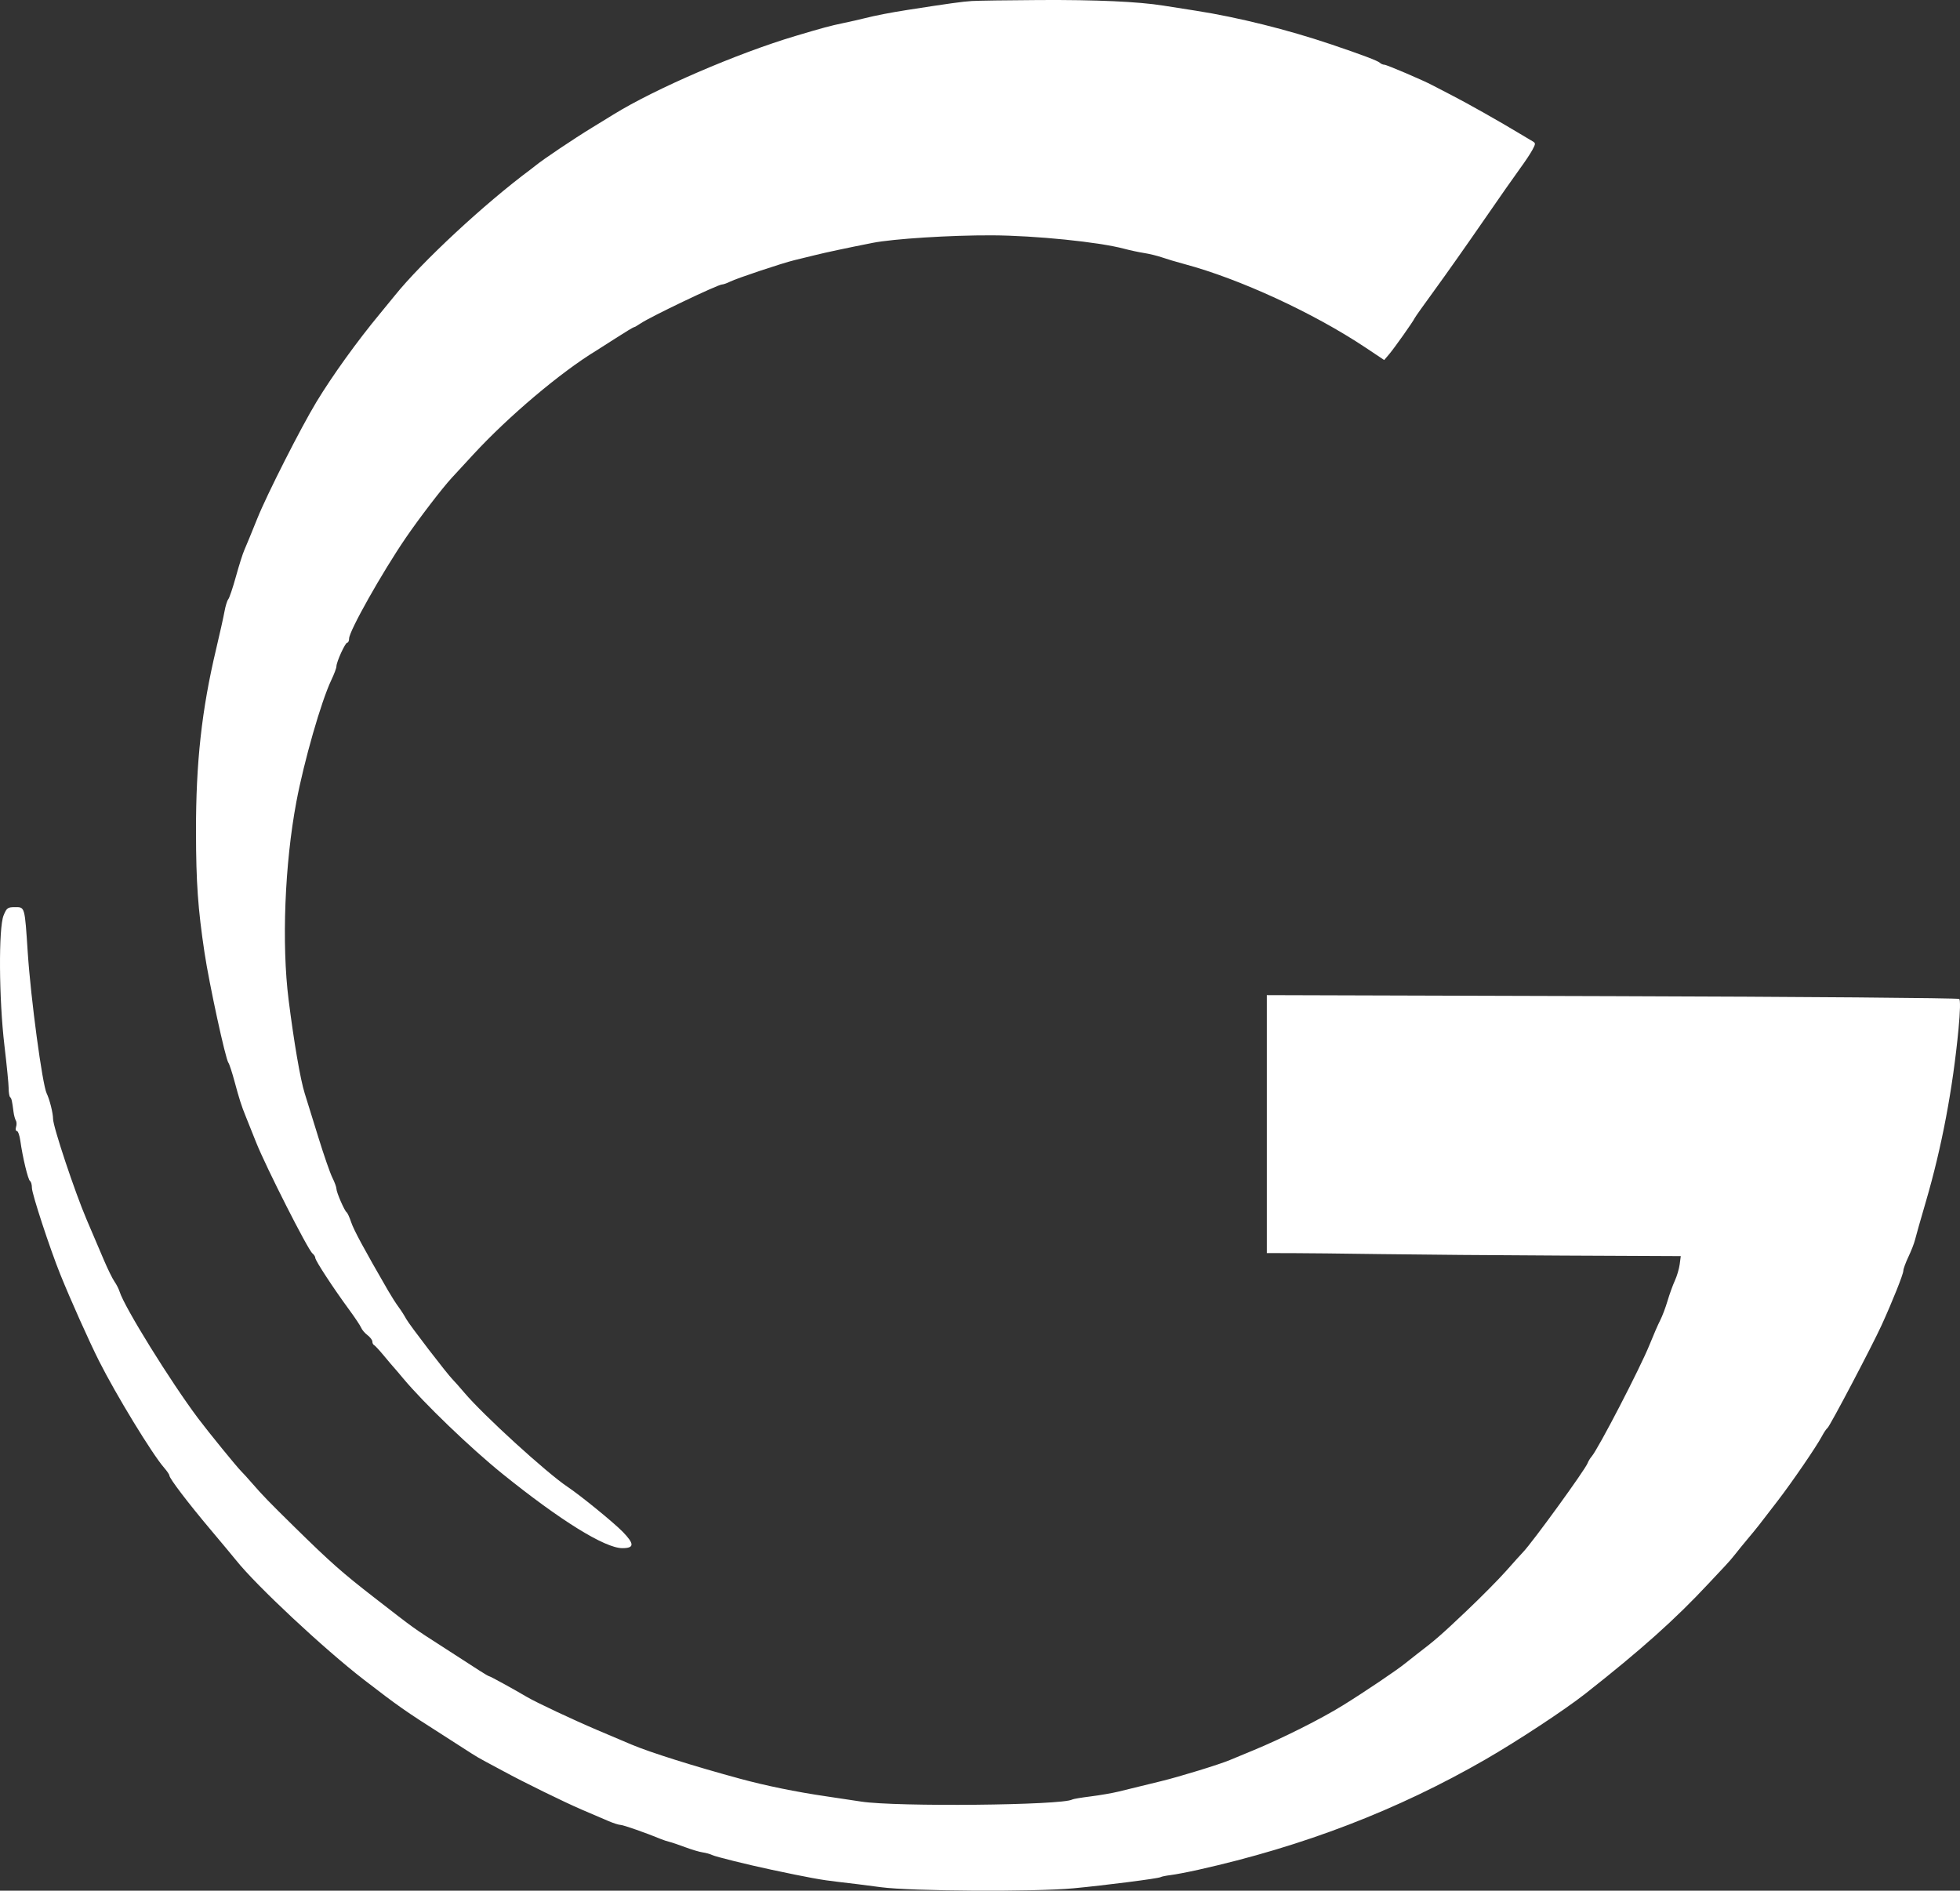<?xml version="1.0" encoding="UTF-8"?> <svg xmlns="http://www.w3.org/2000/svg" width="509" height="491" viewBox="0 0 509 491" fill="none"><rect x="0" y="0" width="509" height="491" fill="#333333" stroke="none"/> <path fill-rule="evenodd" clip-rule="evenodd" d="M252.386 0.263C249.905 0.42 246.583 0.88 235.637 2.583C231.247 3.266 227.276 4.039 224.379 4.775C223.171 5.082 220.7 5.641 218.888 6.017C215.648 6.69 213.629 7.235 206.532 9.354C191.384 13.877 170.058 23.082 159.305 29.738C158.248 30.392 155.777 31.908 153.814 33.107C148.991 36.052 141.154 41.311 139.144 42.951C138.776 43.25 138.156 43.733 137.765 44.024C125.788 52.923 109.547 68.015 102.469 76.822C101.563 77.95 99.83 80.068 98.617 81.529C92.787 88.556 86.312 97.555 82.175 104.382C78.128 111.059 69.326 128.413 66.82 134.654C65.362 138.287 63.844 141.977 63.447 142.855C63.05 143.732 62.069 146.824 61.268 149.725C60.467 152.626 59.575 155.274 59.286 155.611C58.998 155.947 58.555 157.374 58.303 158.781C58.051 160.189 57.07 164.594 56.125 168.57C52.377 184.333 50.866 198.058 50.899 216.035C50.923 229.261 51.396 235.951 53.113 247.407C54.326 255.493 58.576 275.08 59.319 276.002C59.559 276.3 60.297 278.565 60.959 281.035C62.099 285.286 62.754 287.329 63.75 289.755C63.989 290.336 65.225 293.427 66.498 296.625C69.053 303.048 79.953 324.548 81.131 325.488C81.54 325.815 81.878 326.351 81.88 326.679C81.884 327.371 86.583 334.558 90.624 340.054C92.159 342.142 93.585 344.283 93.794 344.811C94.003 345.339 94.742 346.204 95.438 346.734C96.134 347.264 96.703 348.017 96.703 348.407C96.703 348.798 96.892 349.197 97.124 349.294C97.356 349.391 98.53 350.659 99.733 352.112C100.936 353.565 102.043 354.873 102.194 355.019C102.345 355.164 103.457 356.469 104.665 357.918C110.055 364.384 122.206 376.068 130.475 382.738C145.51 394.865 157.102 402.051 161.627 402.051C164.769 402.051 164.786 400.939 161.692 397.773C159.365 395.39 150.726 388.351 147.452 386.168C141.983 382.522 125.545 367.535 120.587 361.674C119.381 360.248 118.053 358.748 117.636 358.34C116.217 356.951 106.25 343.968 105.467 342.488C105.038 341.677 104.158 340.301 103.511 339.429C102.863 338.557 101.646 336.655 100.806 335.202C94.57 324.42 91.877 319.434 91.209 317.435C90.782 316.162 90.254 314.997 90.034 314.846C89.462 314.453 87.367 309.633 87.367 308.71C87.367 308.284 86.893 306.99 86.313 305.836C85.733 304.681 84.106 299.996 82.696 295.424C81.287 290.853 79.682 285.686 79.131 283.942C78.008 280.386 76.344 270.717 74.948 259.633C73.122 245.136 73.937 224.331 76.96 208.257C78.957 197.642 83.421 182.091 86.059 176.567C86.779 175.059 87.367 173.486 87.367 173.07C87.367 171.899 89.652 166.889 90.186 166.889C90.448 166.889 90.662 166.407 90.662 165.817C90.662 163.888 99.229 148.672 105.381 139.674C108.881 134.554 114.834 126.785 117.325 124.085C117.996 123.358 120.519 120.623 122.933 118.007C132.103 108.071 145.602 96.671 154.854 91.048C155.339 90.753 157.67 89.267 160.032 87.745C162.395 86.224 164.458 84.979 164.615 84.979C164.773 84.979 165.558 84.534 166.36 83.99C168.922 82.252 186.423 73.884 187.507 73.878C187.853 73.876 188.788 73.547 189.585 73.147C191.318 72.277 203.15 68.325 206.257 67.578C207.466 67.288 209.813 66.713 211.474 66.301C214.535 65.543 219.593 64.463 226.576 63.079C231.964 62.011 246.871 61.069 257.603 61.116C268.874 61.167 285.383 62.84 291.924 64.596C293.434 65.001 295.779 65.503 297.134 65.711C298.489 65.919 300.59 66.434 301.802 66.856C303.014 67.277 305.612 68.051 307.575 68.576C321.916 72.413 341.155 81.284 354.627 90.27L359.465 93.498L360.733 92.013C362.08 90.434 367.005 83.475 367.379 82.622C367.5 82.343 369.864 79.013 372.631 75.223C375.397 71.434 381.02 63.458 385.127 57.499C389.233 51.541 393.584 45.323 394.796 43.682C396.007 42.042 397.422 39.91 397.94 38.946C398.833 37.285 398.832 37.164 397.923 36.645C397.396 36.344 395.941 35.477 394.691 34.72C389.707 31.701 381.212 26.901 377.261 24.873C374.966 23.694 372.618 22.475 372.044 22.165C369.736 20.918 360.125 16.808 359.516 16.808C359.158 16.808 358.626 16.578 358.333 16.296C357.792 15.775 353.664 14.216 345.741 11.538C334.394 7.704 321.446 4.48 310.595 2.787C307.877 2.363 304.08 1.766 302.157 1.461C295.571 0.416 284.777 -0.071 269.958 0.008C261.804 0.053 253.896 0.167 252.386 0.263ZM0.937 237.713C-0.402 240.931 -0.284 259.436 1.151 271.523C1.756 276.609 2.25 281.622 2.25 282.664C2.25 283.706 2.419 284.722 2.627 284.921C3.01 285.289 3.132 285.819 3.51 288.743C3.626 289.64 3.9 290.653 4.119 290.993C4.338 291.335 4.361 292.087 4.17 292.666C3.98 293.245 4.072 293.718 4.375 293.718C4.68 293.718 5.084 294.848 5.275 296.228C5.87 300.535 7.28 306.391 7.797 306.699C8.069 306.86 8.29 307.671 8.29 308.502C8.29 310.039 12.959 324.264 15.666 330.974C18.302 337.507 23.117 348.268 25.715 353.433C30.129 362.209 39.526 377.624 42.615 381.159C43.369 382.021 43.985 382.93 43.985 383.178C43.985 383.924 48.815 390.274 54.675 397.232C57.705 400.83 60.679 404.397 61.283 405.159C66.477 411.705 84.149 428.224 94.518 436.225C103.404 443.081 105.281 444.398 114.825 450.465C118.298 452.673 121.765 454.899 122.53 455.411C123.294 455.923 124.9 456.856 126.099 457.485C127.298 458.113 129.391 459.234 130.75 459.976C135.824 462.747 146.556 468.012 151.068 469.945C153.636 471.044 156.773 472.388 158.04 472.932C159.307 473.476 160.709 473.921 161.156 473.921C161.844 473.921 167.928 476.054 171.661 477.604C172.265 477.855 173.254 478.179 173.858 478.324C174.462 478.469 176.315 479.097 177.976 479.719C179.638 480.342 181.669 480.944 182.49 481.058C183.312 481.172 184.424 481.483 184.962 481.749C185.826 482.177 194.094 484.227 200.217 485.53C209.948 487.601 213.452 488.242 217.515 488.692C220.082 488.975 225.148 489.608 228.772 490.097C236.55 491.146 268.648 491.332 278.745 490.386C286.859 489.626 300.779 487.845 301.376 487.491C301.64 487.334 302.834 487.089 304.029 486.946C305.224 486.803 308.426 486.19 311.144 485.584C338.503 479.478 362.949 470.084 385.828 456.881C394.144 452.082 406.421 443.998 411.705 439.841C426.177 428.456 435.015 420.558 443.672 411.271C445.284 409.542 447.261 407.436 448.066 406.589C448.871 405.743 450.023 404.406 450.627 403.618C451.232 402.831 452.714 401.01 453.922 399.572C456.247 396.804 456.646 396.297 461.751 389.632C465.547 384.678 471.735 375.632 473.139 372.986C473.678 371.969 474.332 371.004 474.591 370.842C475.149 370.493 486.183 349.526 488.62 344.185C491.464 337.953 494.285 330.888 494.285 330C494.285 329.536 494.883 327.896 495.615 326.357C496.346 324.818 497.113 322.85 497.318 321.982C497.523 321.115 498.789 316.657 500.131 312.075C504.26 297.978 507.136 282.764 508.623 267.156C509.052 262.648 509.12 259.708 508.802 259.424C508.518 259.171 468.04 258.845 418.64 258.697L328.992 258.429V291.927V325.425L335.169 325.429C338.568 325.431 349.008 325.545 358.371 325.682C367.734 325.819 389.14 325.994 405.939 326.071L436.484 326.211L436.208 328.328C436.056 329.493 435.494 331.397 434.958 332.559C434.422 333.722 433.561 336.1 433.045 337.844C432.529 339.588 431.674 341.847 431.147 342.864C430.618 343.882 429.375 346.735 428.385 349.206C426.003 355.148 415.038 376.305 413.321 378.271C412.94 378.707 412.478 379.472 412.294 379.972C411.673 381.662 397.9 400.641 395.513 403.096C395.019 403.604 393.051 405.79 391.14 407.953C389.229 410.116 384.534 414.855 380.706 418.484C374.206 424.648 372.684 425.972 367.905 429.617C366.889 430.392 365.531 431.462 364.887 431.995C362.92 433.624 354.277 439.447 348.761 442.86C342.982 446.436 332.999 451.446 325.422 454.572C322.704 455.694 319.986 456.82 319.382 457.075C316.675 458.217 306.349 461.391 301.534 462.561C299.873 462.965 297.402 463.569 296.043 463.903C294.684 464.237 292.213 464.844 290.551 465.249C288.89 465.656 285.591 466.228 283.219 466.522C280.847 466.815 278.702 467.177 278.452 467.326C275.922 468.831 232.792 469.257 223.685 467.867C220.745 467.418 216.609 466.797 214.495 466.487C206.687 465.341 198.938 463.758 192.254 461.945C180.222 458.682 168.703 455.055 163.973 453.042C163.067 452.656 159.113 450.98 155.187 449.318C148.932 446.669 139.207 442.094 136.791 440.663C133.587 438.765 127.362 435.344 127.113 435.344C126.947 435.344 125.782 434.672 124.524 433.852C123.267 433.032 119.026 430.293 115.099 427.766C107.058 422.591 107.979 423.254 97.252 414.928C88.794 408.365 85.851 405.761 76.425 396.502C69.832 390.026 68.197 388.338 65.401 385.116C64.344 383.897 63.086 382.513 62.605 382.039C61.475 380.924 54.16 371.942 51.476 368.371C44.348 358.892 32.328 339.505 31.072 335.466C30.846 334.739 30.242 333.55 29.731 332.824C29.219 332.097 27.99 329.6 27 327.275C26.01 324.95 23.981 320.194 22.491 316.706C19.424 309.527 13.784 292.604 13.778 290.57C13.775 289.056 12.893 285.537 12.118 283.942C10.992 281.624 7.998 259.35 7.213 247.448C6.413 235.321 6.487 235.588 3.913 235.588C1.982 235.588 1.752 235.753 0.937 237.713Z" fill="white"></path> </svg> 